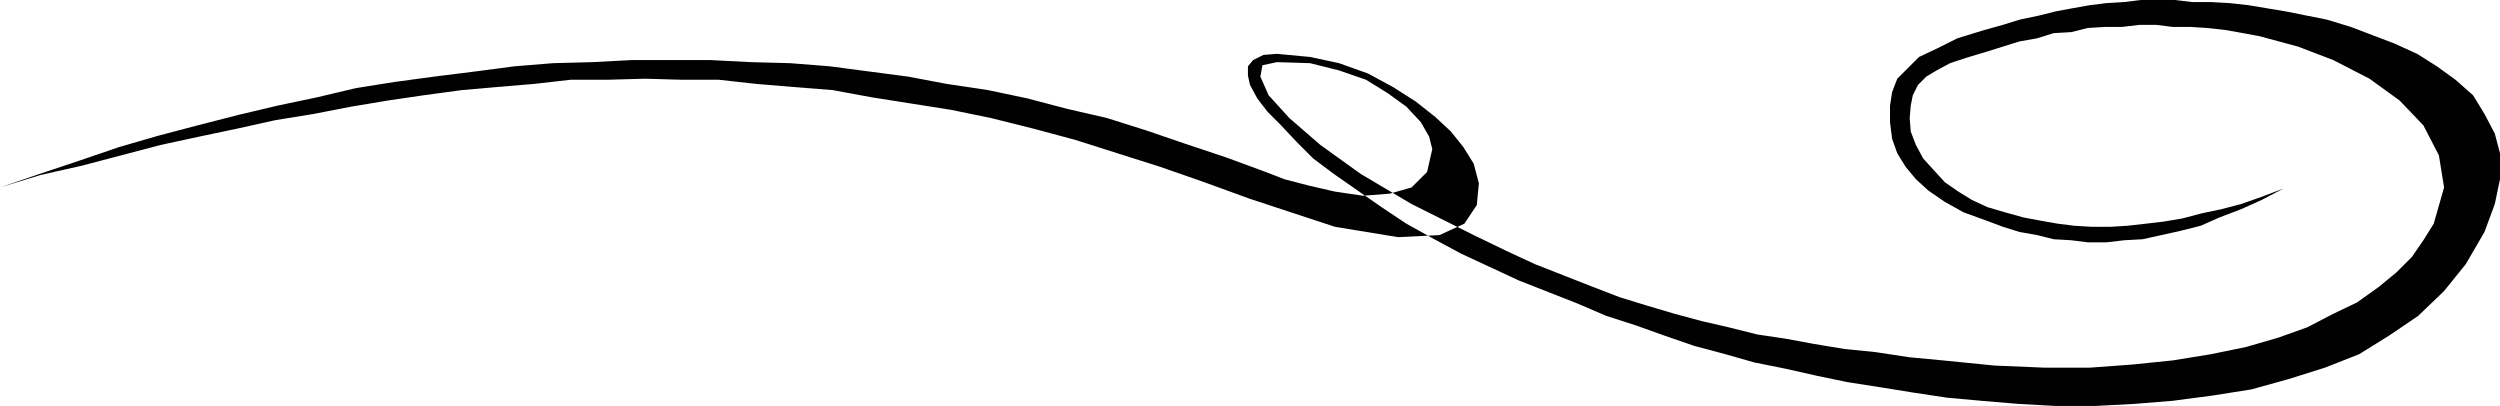 <?xml version="1.0" encoding="utf-8"?>
<!-- Generator: Adobe Illustrator 18.1.0, SVG Export Plug-In . SVG Version: 6.00 Build 0)  -->
<!DOCTYPE svg PUBLIC "-//W3C//DTD SVG 1.1//EN" "http://www.w3.org/Graphics/SVG/1.1/DTD/svg11.dtd">
<svg version="1.1" id="Layer_1" xmlns="http://www.w3.org/2000/svg" xmlns:xlink="http://www.w3.org/1999/xlink" x="0px" y="0px"
	 viewBox="0 0 241.4 39.2" style="enable-background:new 0 0 241.4 39.2;" xml:space="preserve">
<style type="text/css">
	.st0{fill-rule:evenodd;clip-rule:evenodd;fill:#010101;}
</style>
<g>
	<polygon class="st0" points="220.5,18.2 218.4,19 216.4,19.7 214.5,20.2 212.6,20.6 210.7,21.1 208.9,21.4 207.2,21.6 205.4,21.8 
		203.8,21.9 202,21.9 200.3,21.8 198.7,21.6 197,21.3 195.4,21 193.6,20.5 191.9,20 190.4,19.3 189.1,18.5 187.8,17.6 186.7,16.4 
		185.7,15.3 185,14 184.5,12.7 184.4,11.4 184.5,10.2 184.7,9.2 185.2,8.2 186,7.4 187,6.8 188.3,6.1 189.8,5.6 191.8,5 193.4,4.5 
		195,4 196.7,3.7 198.3,3.2 200,3.1 201.6,2.7 203.3,2.6 204.9,2.6 206.6,2.4 208.2,2.4 209.8,2.6 211.5,2.6 213.1,2.7 214.9,2.9 
		216.6,3.2 218.2,3.5 221.9,4.5 225.3,5.8 228.8,7.6 231.7,9.7 234,12.1 235.5,15 236,18.1 235,21.6 234,23.2 232.9,24.8 
		231.4,26.3 229.7,27.7 227.6,29.2 225.3,30.3 222.8,31.6 220,32.6 216.9,33.5 213.5,34.2 209.8,34.8 205.9,35.2 201.8,35.5 
		197.4,35.5 192.6,35.3 187.6,34.8 184.4,34.5 181.1,34 178.1,33.7 175.1,33.2 172.4,32.7 169.7,32.3 166.9,31.6 164.3,31 
		161.7,30.3 159,29.5 156.4,28.7 153.8,27.7 151,26.6 148.2,25.5 145.4,24.2 142.3,22.7 136.3,19.7 131.4,16.8 127.5,14 124.5,11.4 
		122.5,9.2 121.7,7.4 121.9,6.3 123.3,6 126.5,6.1 129.3,6.8 131.9,7.7 134,9 135.8,10.3 137.2,11.8 138,13.2 138.3,14.4 
		137.8,16.6 136.3,18.1 134.2,18.7 131.6,18.9 128.9,18.5 126.3,17.9 124,17.3 122.2,16.6 118.4,15.2 114.5,13.9 110.7,12.6 
		106.9,11.4 103,10.5 99.2,9.5 95.4,8.7 91.4,8.1 87.7,7.4 83.9,6.9 80.1,6.4 76.3,6.1 72.5,6 68.6,5.8 64.8,5.8 61,5.8 57.2,6 
		53.4,6.1 49.7,6.4 45.9,6.9 41.9,7.4 38.2,7.9 34.4,8.5 30.6,9.4 26.8,10.2 23,11.1 19.1,12.1 15.3,13.1 11.5,14.2 7.7,15.5 
		3.8,16.8 0,18.1 3.9,16.9 7.9,16 11.7,15 15.5,14 19.2,13.2 23,12.4 26.6,11.6 30.3,11 33.9,10.3 37.5,9.7 40.9,9.2 44.6,8.7 
		48,8.4 51.6,8.1 55.1,7.7 58.7,7.7 62.3,7.6 65.8,7.7 69.4,7.7 73,8.1 76.6,8.4 80.4,8.7 84.2,9.4 88,10 91.8,10.6 95.7,11.4 
		99.7,12.4 103.8,13.5 107.9,14.8 112,16.1 116.3,17.6 120.7,19.2 128.9,21.9 135,22.9 139,22.7 141.4,21.6 142.6,19.8 142.8,17.7 
		142.3,15.8 141.3,14.2 140.1,12.7 138.6,11.3 136.7,9.8 134.5,8.4 132.1,7.1 129.3,6.1 126.5,5.5 123.3,5.2 122,5.3 121,5.8 
		120.5,6.4 120.5,7.3 120.7,8.2 121.4,9.5 122.4,10.8 123.7,12.1 125.2,13.7 126.8,15.3 128.8,16.8 131.1,18.4 133.4,20 135.8,21.6 
		138.5,23.1 141.1,24.5 143.9,25.8 146.7,27.1 149.5,28.2 152.3,29.3 155.1,30.5 157.9,31.4 160.7,32.4 163.6,33.4 166.6,34.2 
		169.4,35 172.4,35.6 175.5,36.3 178.4,36.9 181.6,37.4 184.7,37.9 188,38.4 191.3,38.7 194.9,39 198.5,39.2 202.3,39.2 206.1,39 
		209.8,38.7 213.6,38.2 217.4,37.6 221,36.6 224.5,35.5 227.8,34.2 230.7,32.4 233.5,30.5 236,28.1 238.1,25.5 239.9,22.4 
		240.9,19.7 241.4,17.3 241.4,14.8 240.9,12.9 239.9,11 238.8,9.2 237.1,7.7 235.3,6.4 233.4,5.2 231.2,4.2 229.1,3.4 227,2.6 
		224.7,1.9 222.7,1.5 220.7,1.1 218.9,0.8 217.1,0.5 215.3,0.3 213.5,0.2 211.7,0.2 210,0 208.4,0 206.7,0 205.1,0.2 203.4,0.3 
		201.8,0.5 200.1,0.8 198.5,1.1 196.9,1.5 195,1.9 193.4,2.4 191.6,2.9 189,3.7 187,4.7 185.3,5.5 184.2,6.6 183.2,7.6 182.7,8.9 
		182.5,10.2 182.5,11.8 182.7,13.4 183.2,14.8 184,16.1 185,17.3 186.2,18.4 187.8,19.5 189.6,20.5 191.8,21.3 193.4,21.9 195,22.4 
		196.7,22.7 198.3,23.1 200,23.2 201.6,23.4 203.4,23.4 205.1,23.2 206.9,23.1 208.7,22.7 210.5,22.3 212.5,21.8 214.3,21 
		216.4,20.2 218.4,19.3 220.5,18.2 	"/>
</g>
</svg>

